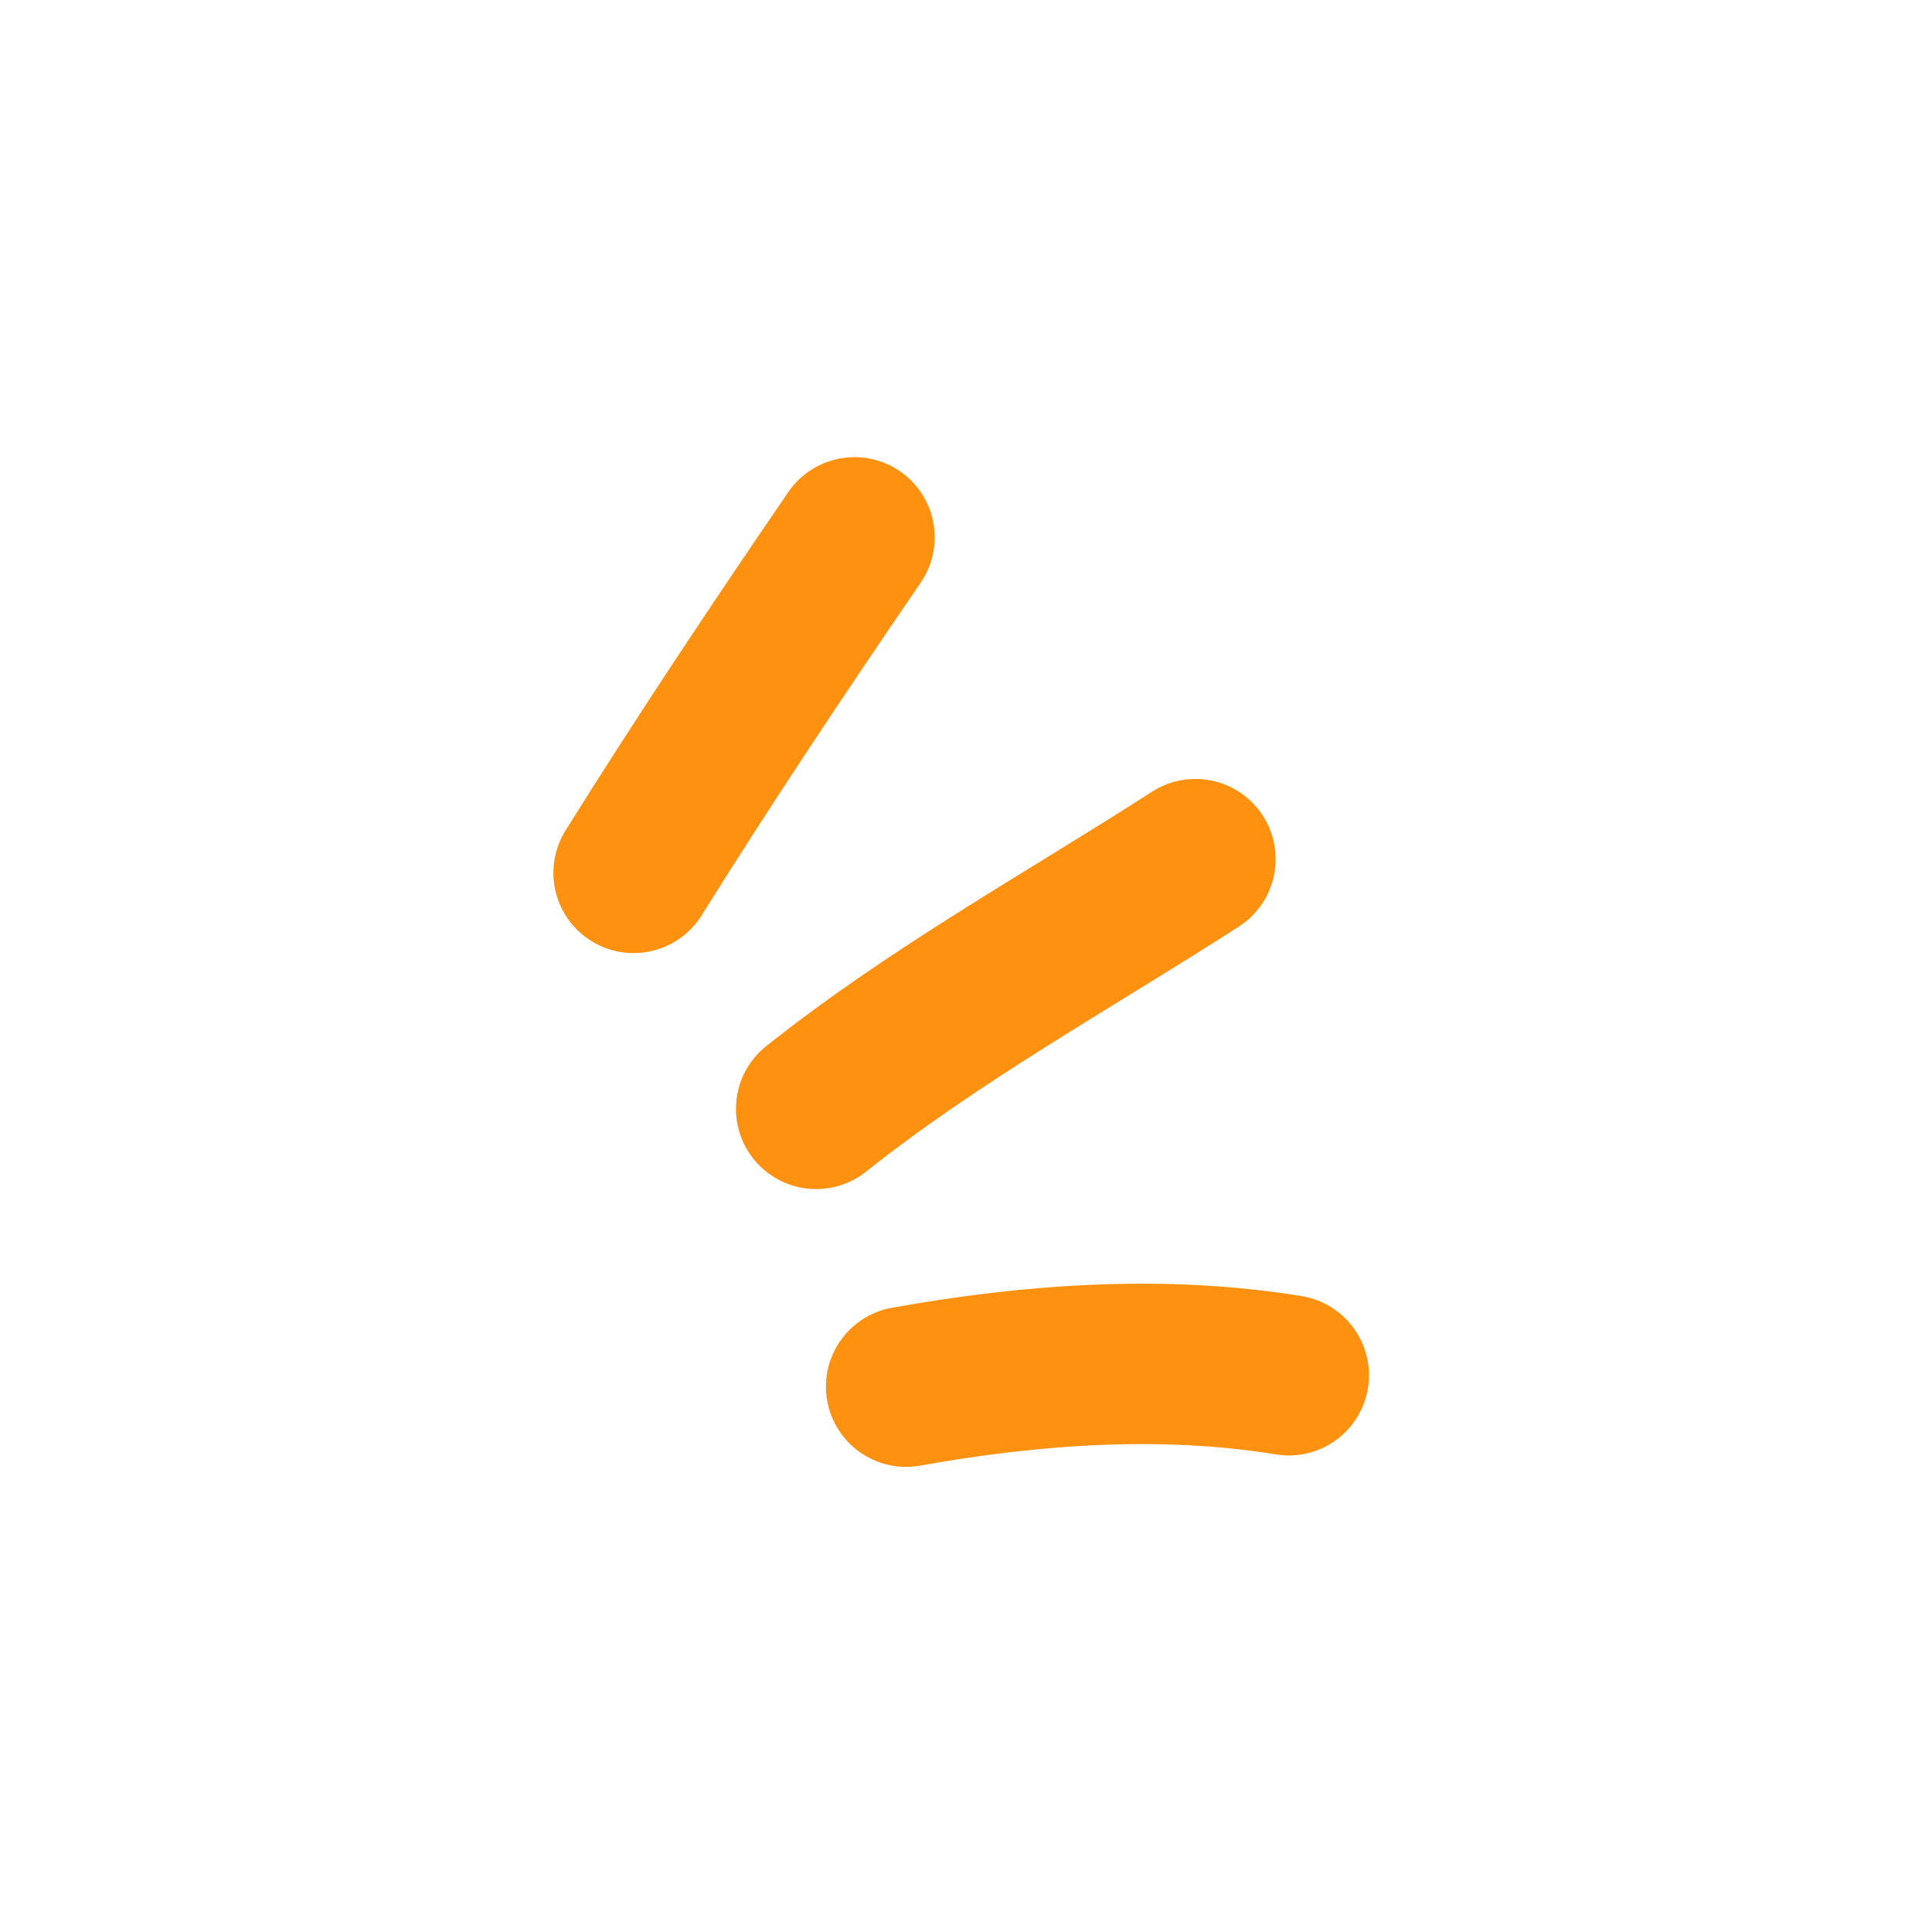 <?xml version="1.0" encoding="UTF-8"?> <svg xmlns="http://www.w3.org/2000/svg" width="101" height="101" viewBox="0 0 101 101" fill="none"><path d="M33.122 45.632C36.839 39.683 40.71 33.876 44.671 28.091" stroke="#FF9111" stroke-width="8.385" stroke-miterlimit="1.5" stroke-linecap="round" stroke-linejoin="round"></path><path d="M42.666 57.969C48.886 53.023 55.835 49.198 62.494 44.914" stroke="#FF9111" stroke-width="8.385" stroke-miterlimit="1.5" stroke-linecap="round" stroke-linejoin="round"></path><path d="M47.37 72.492C53.927 71.316 60.795 70.819 67.374 71.896" stroke="#FF9111" stroke-width="8.385" stroke-miterlimit="1.5" stroke-linecap="round" stroke-linejoin="round"></path></svg> 